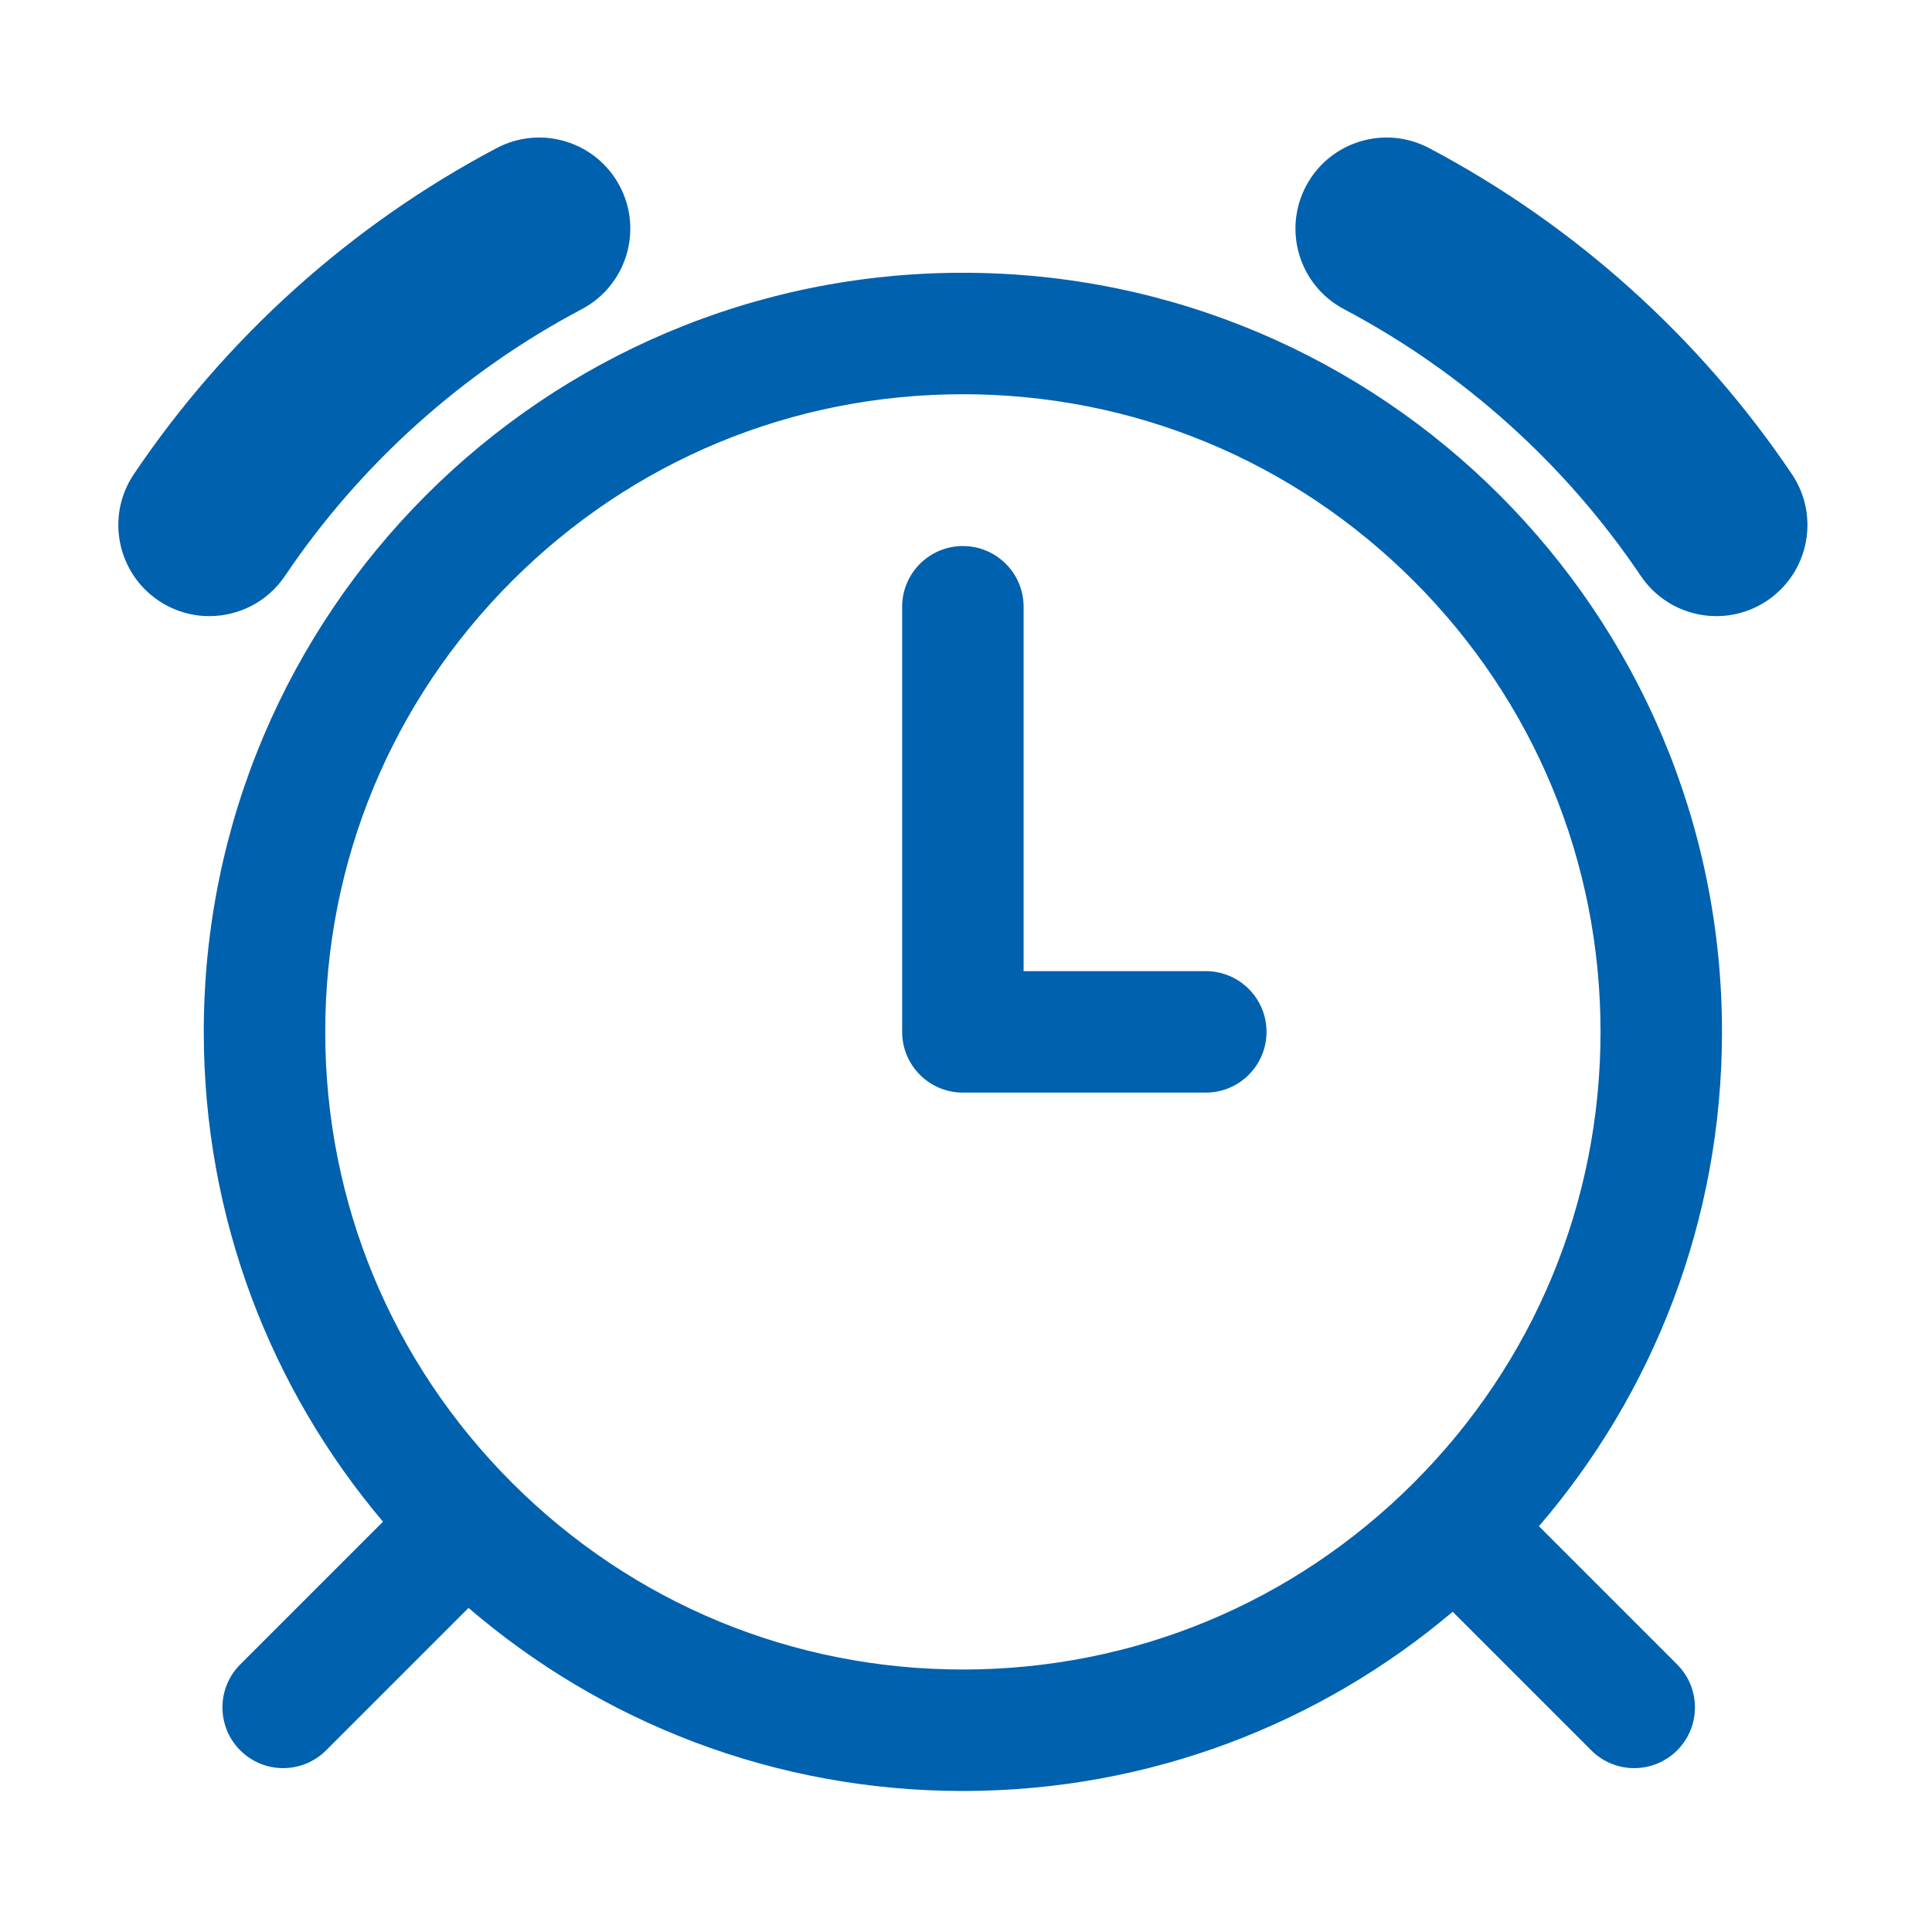 <?xml version="1.0" standalone="no"?><!DOCTYPE svg PUBLIC "-//W3C//DTD SVG 1.1//EN" "http://www.w3.org/Graphics/SVG/1.1/DTD/svg11.dtd"><svg t="1681438719409" class="icon" viewBox="0 0 1024 1024" version="1.1" xmlns="http://www.w3.org/2000/svg" p-id="51608" xmlns:xlink="http://www.w3.org/1999/xlink" width="200" height="200"><path d="M151.041 305.246c39.883-59.212 94.273-108.096 157.291-141.37 23.579-12.449 32.6-41.658 20.151-65.239-12.449-23.578-41.663-32.602-65.239-20.15-77.048 40.682-143.541 100.44-192.291 172.813-14.895 22.117-9.045 52.122 13.072 67.019 8.275 5.572 17.65 8.241 26.928 8.241 15.523-0.001 30.765-7.472 40.088-21.314z m359.305-160.674c-222.208 0-402.342 180.135-402.342 402.342 0 98.949 35.741 189.537 94.99 259.611l-75.667 75.669c-12.571 12.569-12.571 32.95 0 45.519 6.285 6.285 14.524 9.428 22.761 9.428 8.239 0 16.475-3.143 22.761-9.428l75.48-75.482c70.398 60.469 161.933 97.026 262.016 97.026 98.951 0 189.539-35.743 259.613-94.992l73.447 73.449c6.287 6.287 14.522 9.428 22.761 9.428 8.238 0 16.475-3.143 22.762-9.428 12.571-12.571 12.571-32.952 0-45.519l-73.26-73.264c60.465-70.398 97.02-161.935 97.02-262.016 0-222.21-180.135-402.343-402.342-402.343z m238.979 641.319c-63.832 63.834-148.706 98.988-238.979 98.988s-175.147-35.156-238.979-98.99c-63.832-63.832-98.988-148.701-98.988-238.975 0-90.276 35.156-175.146 98.988-238.981 63.833-63.833 148.706-98.986 238.979-98.986s175.147 35.154 238.979 98.986c63.833 63.835 98.988 148.705 98.988 238.981 0 90.274-35.156 175.143-98.988 238.977z m200.413-534.592c-48.751-72.371-115.241-132.13-192.289-172.813-23.579-12.449-52.788-3.43-65.237 20.15-12.451 23.579-3.43 52.788 20.151 65.239 63.015 33.274 117.406 82.16 157.289 141.37 9.324 13.844 24.565 21.313 40.087 21.313 9.278 0 18.657-2.67 26.928-8.241 22.117-14.896 27.966-44.901 13.071-67.018zM639.095 514.727h-96.562V321.603c0-17.777-14.41-32.187-32.187-32.187-17.775 0-32.187 14.41-32.187 32.187v225.312c0 17.775 14.412 32.187 32.187 32.187h128.749c17.777 0 32.187-14.412 32.187-32.187 0.001-17.778-14.409-32.188-32.187-32.188z" p-id="51609" fill="#0061ae"></path></svg>